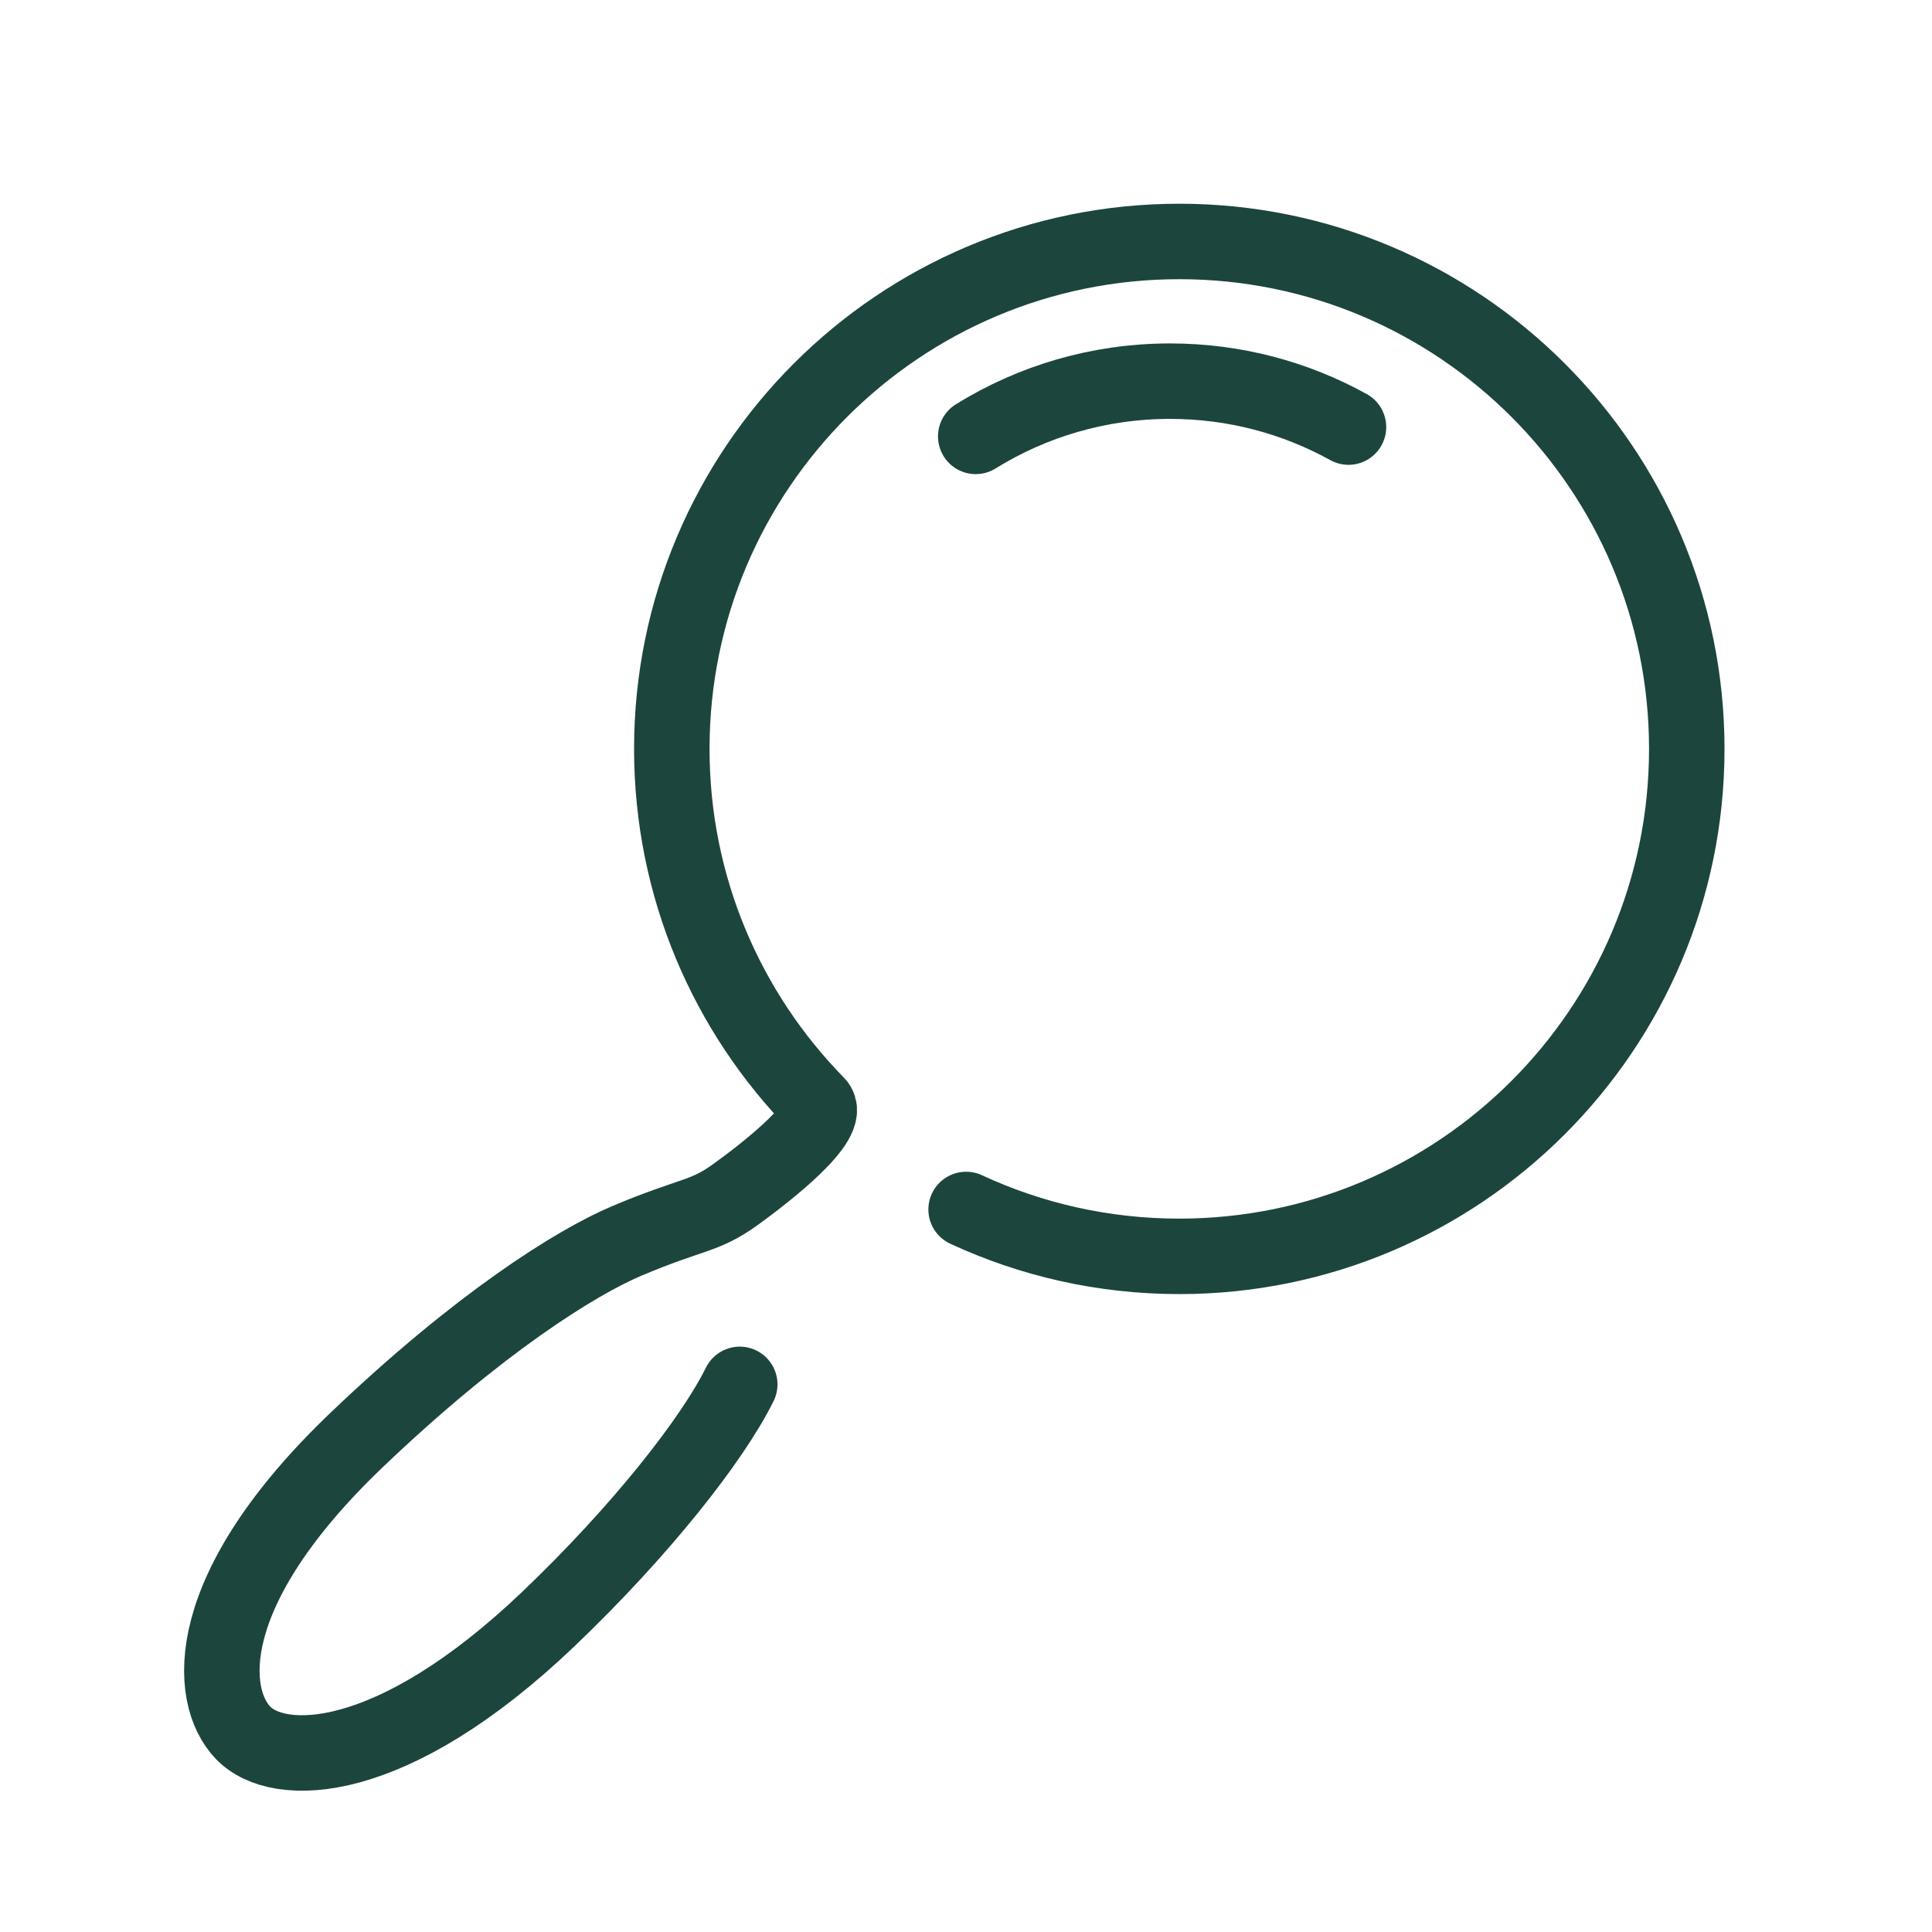 <?xml version="1.0" encoding="UTF-8" standalone="no"?>
<!DOCTYPE svg PUBLIC "-//W3C//DTD SVG 1.1//EN" "http://www.w3.org/Graphics/SVG/1.1/DTD/svg11.dtd">
<svg width="100%" height="100%" viewBox="0 0 512 512" version="1.1" xmlns="http://www.w3.org/2000/svg" xmlns:xlink="http://www.w3.org/1999/xlink" xml:space="preserve" xmlns:serif="http://www.serif.com/" style="fill-rule:evenodd;clip-rule:evenodd;stroke-linecap:round;stroke-linejoin:round;stroke-miterlimit:1.5;">
    <g transform="matrix(1,0,0,1,-3060,-2.27374e-13)">
        <g id="Icon-Lupe-White-" serif:id="Icon Lupe White " transform="matrix(0.988,0,0,0.948,937.869,2.27374e-13)">
            <rect x="2147" y="0" width="518" height="540" style="fill:none;"/>
            <g>
                <g transform="matrix(0.926,0,0,0.965,-696.212,-4.875)">
                    <path d="M3285.68,406.085C3277.75,422.138 3256.96,448.54 3230.33,473.978C3184.74,517.518 3152,517.69 3141.79,507.003C3131.58,496.316 3129.17,465.677 3174.76,422.137C3209.9,388.566 3238.07,370.82 3253.01,364.508C3272.03,356.48 3275.28,357.696 3284.45,351.088C3293.62,344.479 3312.61,329.545 3308.02,324.856C3282.03,298.336 3266,262.026 3266,222C3266,140.868 3331.87,75 3413,75C3494.13,75 3560,140.868 3560,222C3560,303.132 3494.13,369 3413,369C3390.95,369 3370.03,364.135 3351.25,355.42" style="fill:none;stroke:rgb(28,69,62);stroke-width:21.86px;"/>
                </g>
                <g transform="matrix(1.448,0,0,1.51,-2439.01,-73.138)">
                    <path d="M3348.5,129.225C3358.96,122.743 3371.3,119 3384.5,119C3396.49,119 3407.76,122.085 3417.56,127.503" style="fill:none;stroke:rgb(28,69,62);stroke-width:13.97px;"/>
                </g>
            </g>
        </g>
    </g>
</svg>
